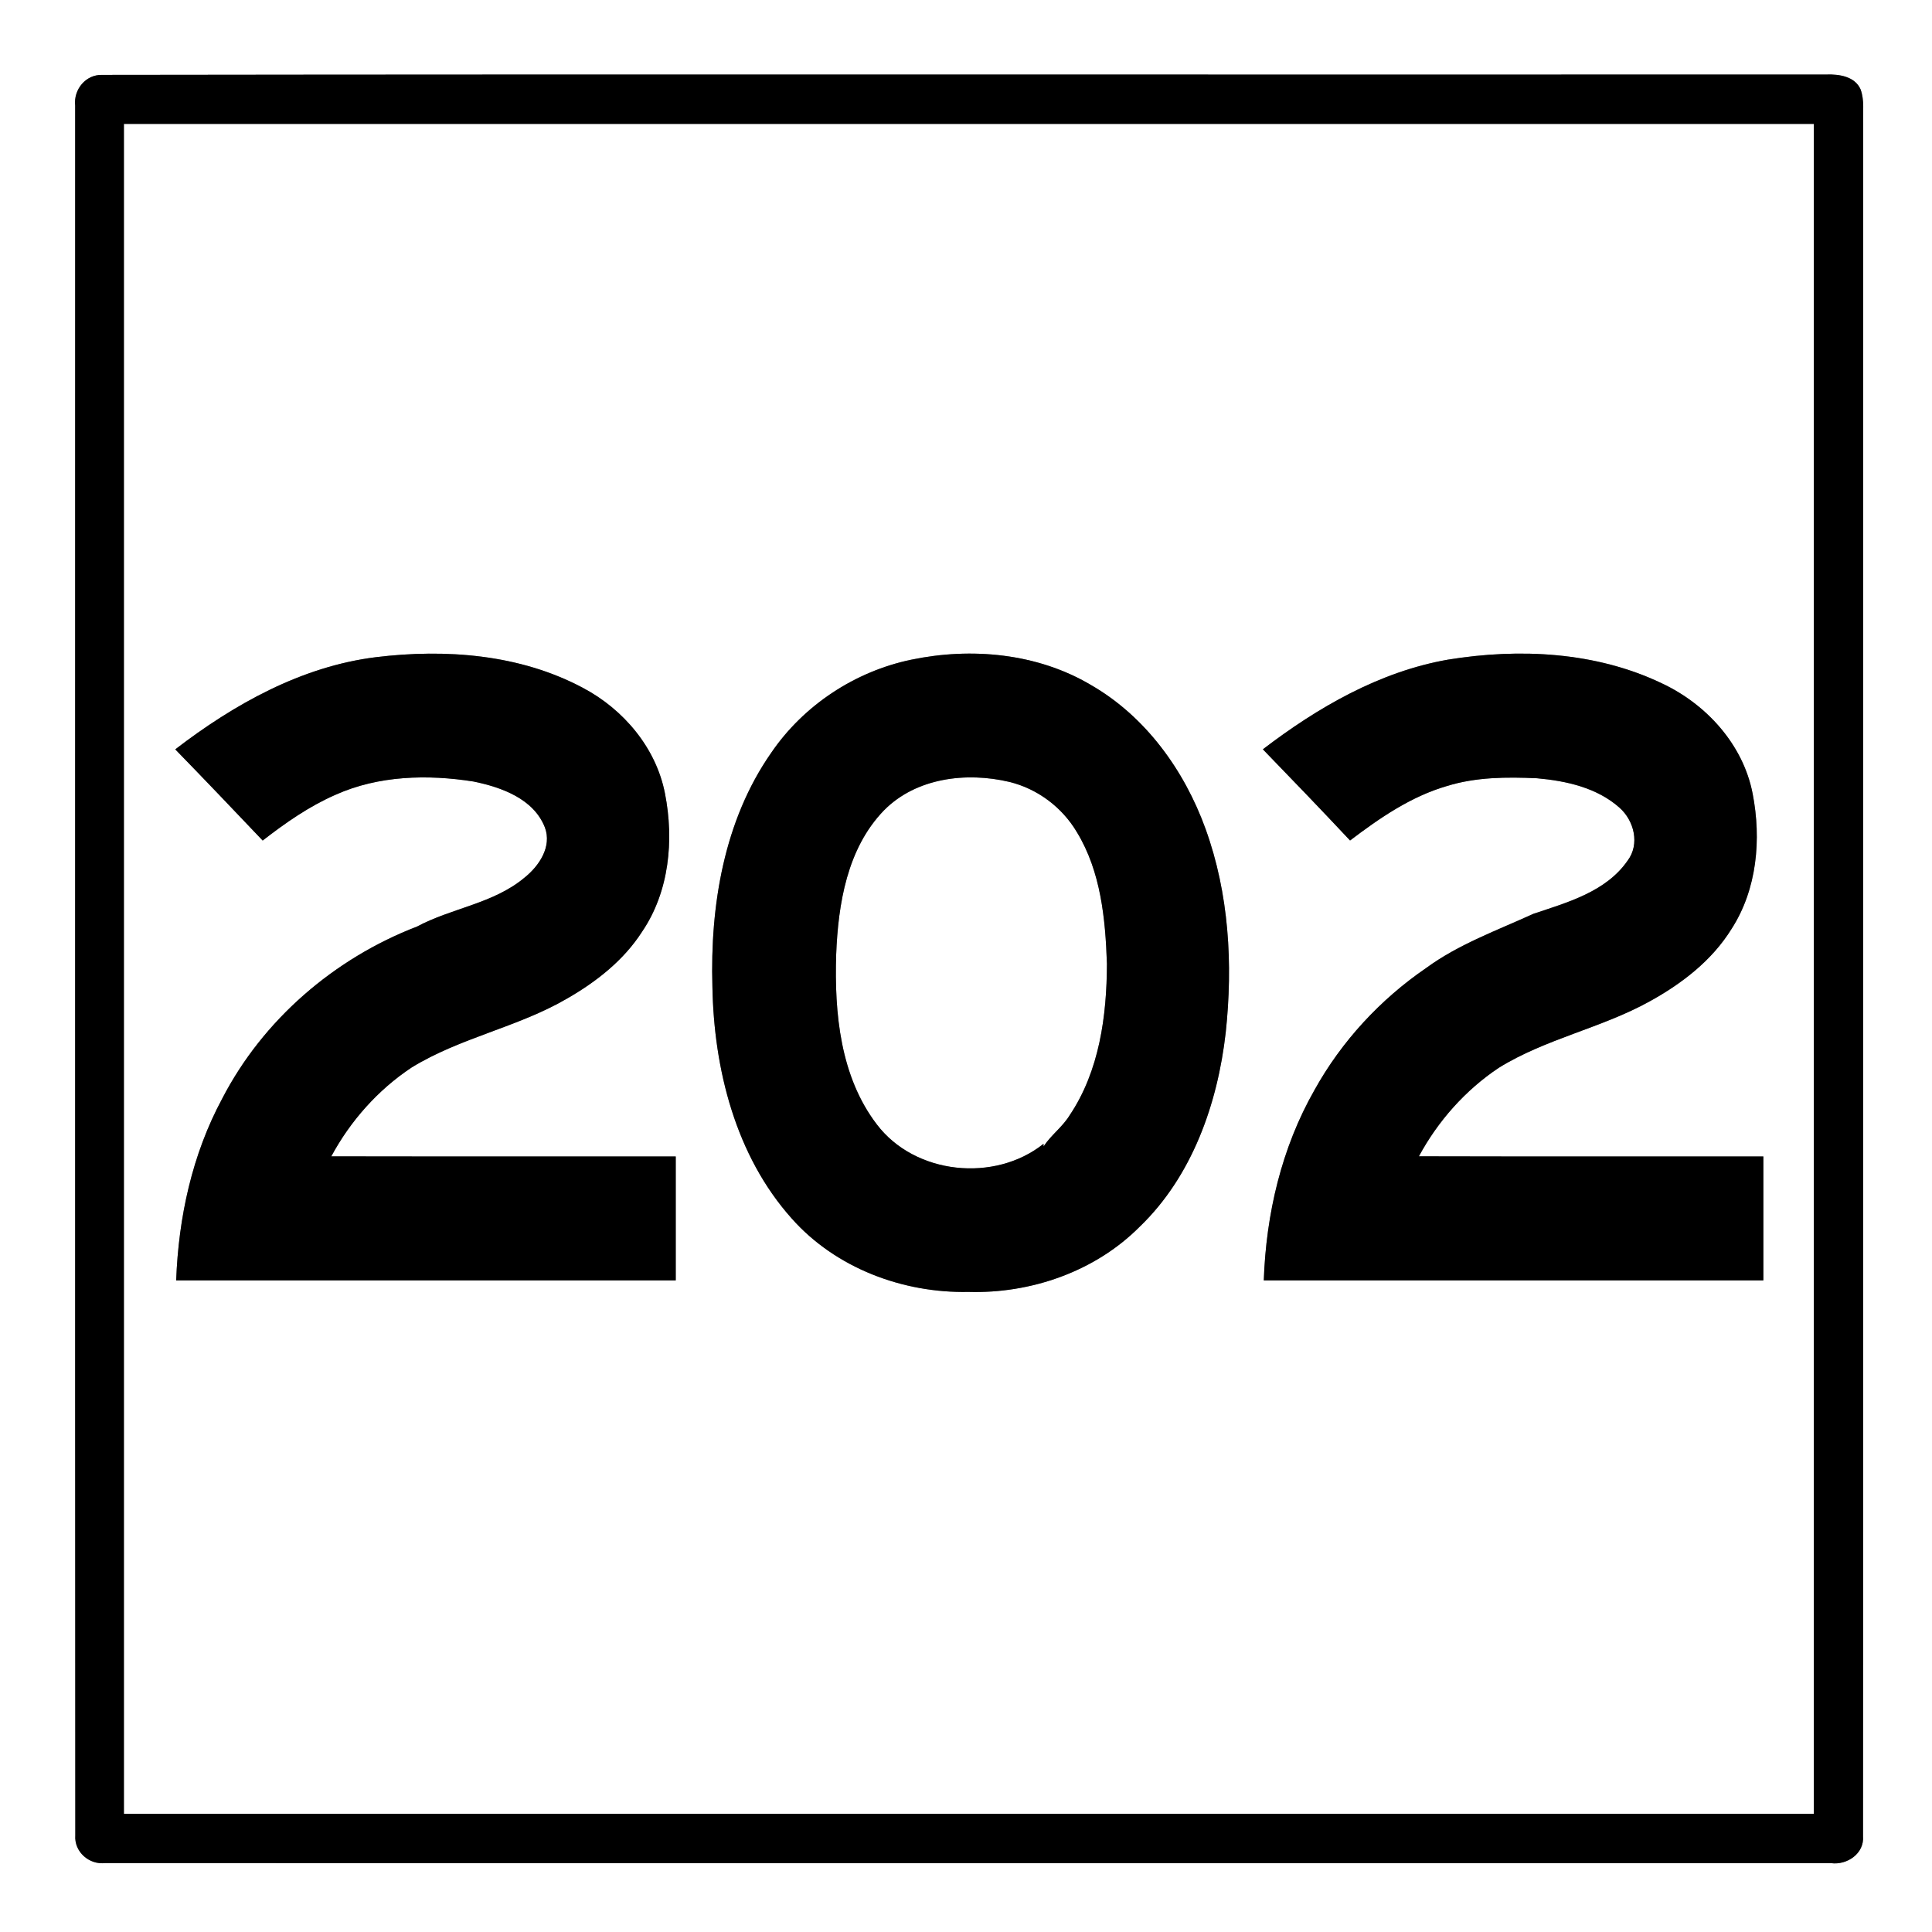 <?xml version="1.0" encoding="UTF-8" ?>
<!DOCTYPE svg PUBLIC "-//W3C//DTD SVG 1.1//EN" "http://www.w3.org/Graphics/SVG/1.1/DTD/svg11.dtd">
<svg width="421pt" height="421pt" viewBox="0 0 421 421" version="1.1" xmlns="http://www.w3.org/2000/svg">
<rect x="0" y="0" width="421" height="421" fill="#808080" stroke="none"/>
<g id="#ffffffff">
<path fill="#ffffff" opacity="1.00" d=" M 0.00 0.00 L 421.00 0.00 L 421.00 421.00 L 0.00 421.00 L 0.00 0.00 M 22.28 16.32 C 18.68 16.21 16.00 19.51 16.38 22.99 C 16.39 148.64 16.34 274.29 16.41 399.94 C 16.14 403.52 19.42 406.40 22.94 405.98 C 148.30 406.02 273.66 405.99 399.02 406.00 C 402.51 406.45 406.27 403.90 405.97 400.13 C 406.04 275.75 405.97 151.37 406.01 27.00 C 405.91 24.49 406.32 21.86 405.43 19.46 C 404.18 16.65 400.77 16.15 398.04 16.24 C 272.79 16.31 147.53 16.15 22.28 16.32 Z" />
<path fill="#ffffff" opacity="1.00" d=" M 27.00 27.00 C 149.75 27.00 272.50 27.00 395.25 27.00 C 395.25 149.75 395.25 272.50 395.25 395.25 C 272.50 395.25 149.75 395.25 27.00 395.25 C 27.00 272.50 27.00 149.75 27.00 27.00 M 38.19 163.29 C 44.59 169.86 50.92 176.51 57.24 183.16 C 62.18 179.33 67.36 175.70 73.11 173.19 C 82.49 168.98 93.17 168.72 103.18 170.30 C 109.24 171.54 116.28 174.04 118.73 180.29 C 120.32 184.50 117.47 188.71 114.29 191.25 C 107.54 196.91 98.45 197.85 90.86 201.91 C 72.85 208.84 57.29 222.22 48.41 239.42 C 41.87 251.57 38.90 265.28 38.39 279.00 C 74.68 279.00 110.96 279.00 147.25 279.00 C 147.25 270.00 147.25 261.00 147.25 252.00 C 122.23 251.98 97.21 252.03 72.19 251.98 C 76.35 244.26 82.35 237.50 89.66 232.64 C 100.26 226.10 112.85 223.86 123.58 217.59 C 129.96 213.93 135.94 209.24 139.94 202.99 C 145.84 194.28 146.90 183.07 144.91 172.94 C 142.99 162.98 135.88 154.57 127.02 149.89 C 113.29 142.56 97.10 141.35 81.88 143.21 C 65.65 145.24 50.98 153.47 38.19 163.29 M 198.54 143.76 C 186.28 146.32 175.12 153.68 168.06 164.03 C 157.76 178.77 154.73 197.33 155.24 214.98 C 155.56 232.97 160.29 251.85 172.54 265.54 C 182.12 276.33 196.74 281.81 211.02 281.52 C 224.63 281.92 238.60 277.09 248.30 267.36 C 259.79 256.34 265.34 240.49 267.10 224.96 C 268.69 210.10 267.82 194.73 262.69 180.59 C 258.07 167.83 249.61 156.09 237.70 149.25 C 226.01 142.33 211.67 141.02 198.54 143.76 M 315.54 143.74 C 300.57 146.36 287.12 154.17 275.19 163.28 C 281.57 169.86 287.92 176.46 294.19 183.15 C 300.64 178.26 307.45 173.56 315.31 171.28 C 321.64 169.32 328.35 169.29 334.91 169.59 C 341.27 170.15 348.02 171.64 352.91 176.01 C 356.10 178.84 357.37 183.95 354.67 187.54 C 349.98 194.32 341.57 196.64 334.16 199.12 C 326.22 202.75 317.87 205.74 310.77 210.94 C 300.79 217.77 292.35 226.89 286.47 237.47 C 279.26 250.10 275.89 264.54 275.39 279.00 C 311.68 279.00 347.96 279.00 384.25 279.00 C 384.25 270.00 384.25 261.00 384.25 252.00 C 359.23 251.98 334.21 252.04 309.19 251.97 C 313.34 244.29 319.31 237.55 326.59 232.69 C 336.83 226.34 348.93 224.05 359.44 218.23 C 366.46 214.37 373.07 209.30 377.33 202.40 C 382.89 193.77 383.84 182.86 381.92 172.96 C 379.86 162.25 371.84 153.45 362.14 148.91 C 347.75 142.02 331.09 141.21 315.54 143.74 Z" />
<path fill="#ffffff" opacity="1.00" d=" M 192.61 176.60 C 199.61 169.48 210.58 168.17 219.93 170.38 C 226.07 171.87 231.46 175.92 234.67 181.35 C 239.88 189.91 240.88 200.21 241.21 210.02 C 241.18 221.40 239.56 233.40 233.07 243.05 C 231.52 245.58 229.03 247.34 227.41 249.81 L 227.39 249.25 C 216.74 257.74 199.37 255.97 191.07 245.02 C 183.08 234.57 181.81 220.72 182.21 208.01 C 182.64 196.95 184.60 184.87 192.61 176.60 Z" />
</g>
<g id="#000000ff">
<path fill="#000000" opacity="1.00" d=" M 22.28 16.32 C 147.53 16.15 272.79 16.31 398.04 16.24 C 400.77 16.15 404.18 16.65 405.43 19.46 C 406.32 21.86 405.91 24.49 406.01 27.00 C 405.97 151.37 406.04 275.75 405.97 400.13 C 406.27 403.90 402.51 406.45 399.02 406.00 C 273.66 405.99 148.30 406.02 22.94 405.98 C 19.42 406.40 16.14 403.52 16.41 399.94 C 16.34 274.29 16.39 148.64 16.38 22.99 C 16.00 19.51 18.68 16.21 22.28 16.32 M 27.00 27.00 C 27.00 149.75 27.00 272.50 27.00 395.25 C 149.75 395.25 272.50 395.25 395.25 395.25 C 395.25 272.50 395.25 149.75 395.25 27.00 C 272.50 27.00 149.75 27.00 27.00 27.00 Z" />
<path fill="#000000" opacity="1.00" d=" M 38.19 163.29 C 50.98 153.47 65.65 145.24 81.88 143.21 C 97.10 141.35 113.29 142.56 127.02 149.89 C 135.88 154.57 142.99 162.98 144.91 172.94 C 146.90 183.07 145.84 194.28 139.94 202.99 C 135.94 209.24 129.96 213.93 123.58 217.59 C 112.85 223.86 100.26 226.10 89.66 232.64 C 82.35 237.50 76.35 244.26 72.19 251.98 C 97.21 252.03 122.23 251.98 147.25 252.00 C 147.25 261.00 147.25 270.00 147.25 279.00 C 110.96 279.00 74.68 279.00 38.39 279.00 C 38.90 265.28 41.87 251.57 48.41 239.42 C 57.29 222.22 72.85 208.84 90.86 201.91 C 98.45 197.85 107.54 196.91 114.29 191.25 C 117.47 188.71 120.32 184.50 118.73 180.29 C 116.28 174.04 109.24 171.54 103.18 170.30 C 93.17 168.72 82.49 168.98 73.11 173.19 C 67.36 175.70 62.18 179.33 57.24 183.16 C 50.92 176.51 44.59 169.86 38.19 163.29 Z" />
<path fill="#000000" opacity="1.00" d=" M 198.54 143.76 C 211.67 141.02 226.01 142.33 237.70 149.25 C 249.61 156.09 258.07 167.83 262.69 180.59 C 267.82 194.73 268.69 210.10 267.10 224.96 C 265.34 240.49 259.79 256.34 248.30 267.36 C 238.60 277.09 224.63 281.92 211.02 281.52 C 196.74 281.81 182.12 276.33 172.54 265.54 C 160.29 251.85 155.56 232.97 155.24 214.98 C 154.73 197.33 157.76 178.77 168.06 164.03 C 175.12 153.68 186.28 146.32 198.54 143.76 M 192.61 176.60 C 184.60 184.87 182.64 196.95 182.21 208.01 C 181.81 220.72 183.08 234.57 191.07 245.02 C 199.37 255.97 216.74 257.74 227.39 249.25 L 227.41 249.81 C 229.03 247.34 231.52 245.58 233.07 243.05 C 239.56 233.40 241.18 221.40 241.21 210.02 C 240.88 200.21 239.88 189.91 234.67 181.35 C 231.46 175.92 226.07 171.87 219.93 170.38 C 210.58 168.17 199.61 169.48 192.61 176.60 Z" />
<path fill="#000000" opacity="1.00" d=" M 315.54 143.74 C 331.09 141.21 347.75 142.02 362.14 148.91 C 371.84 153.45 379.86 162.25 381.92 172.96 C 383.84 182.86 382.89 193.77 377.33 202.40 C 373.07 209.30 366.46 214.37 359.44 218.23 C 348.93 224.05 336.83 226.34 326.59 232.69 C 319.31 237.55 313.34 244.29 309.19 251.97 C 334.21 252.04 359.23 251.98 384.25 252.00 C 384.25 261.00 384.25 270.00 384.25 279.00 C 347.96 279.00 311.68 279.00 275.39 279.00 C 275.89 264.54 279.26 250.10 286.47 237.47 C 292.35 226.89 300.79 217.77 310.77 210.94 C 317.87 205.74 326.22 202.75 334.16 199.12 C 341.57 196.64 349.98 194.32 354.67 187.54 C 357.37 183.95 356.10 178.84 352.91 176.01 C 348.02 171.64 341.27 170.15 334.91 169.59 C 328.35 169.29 321.64 169.32 315.31 171.28 C 307.45 173.56 300.64 178.26 294.19 183.15 C 287.92 176.46 281.57 169.86 275.19 163.28 C 287.12 154.17 300.57 146.36 315.54 143.74 Z" />
</g>
</svg>
